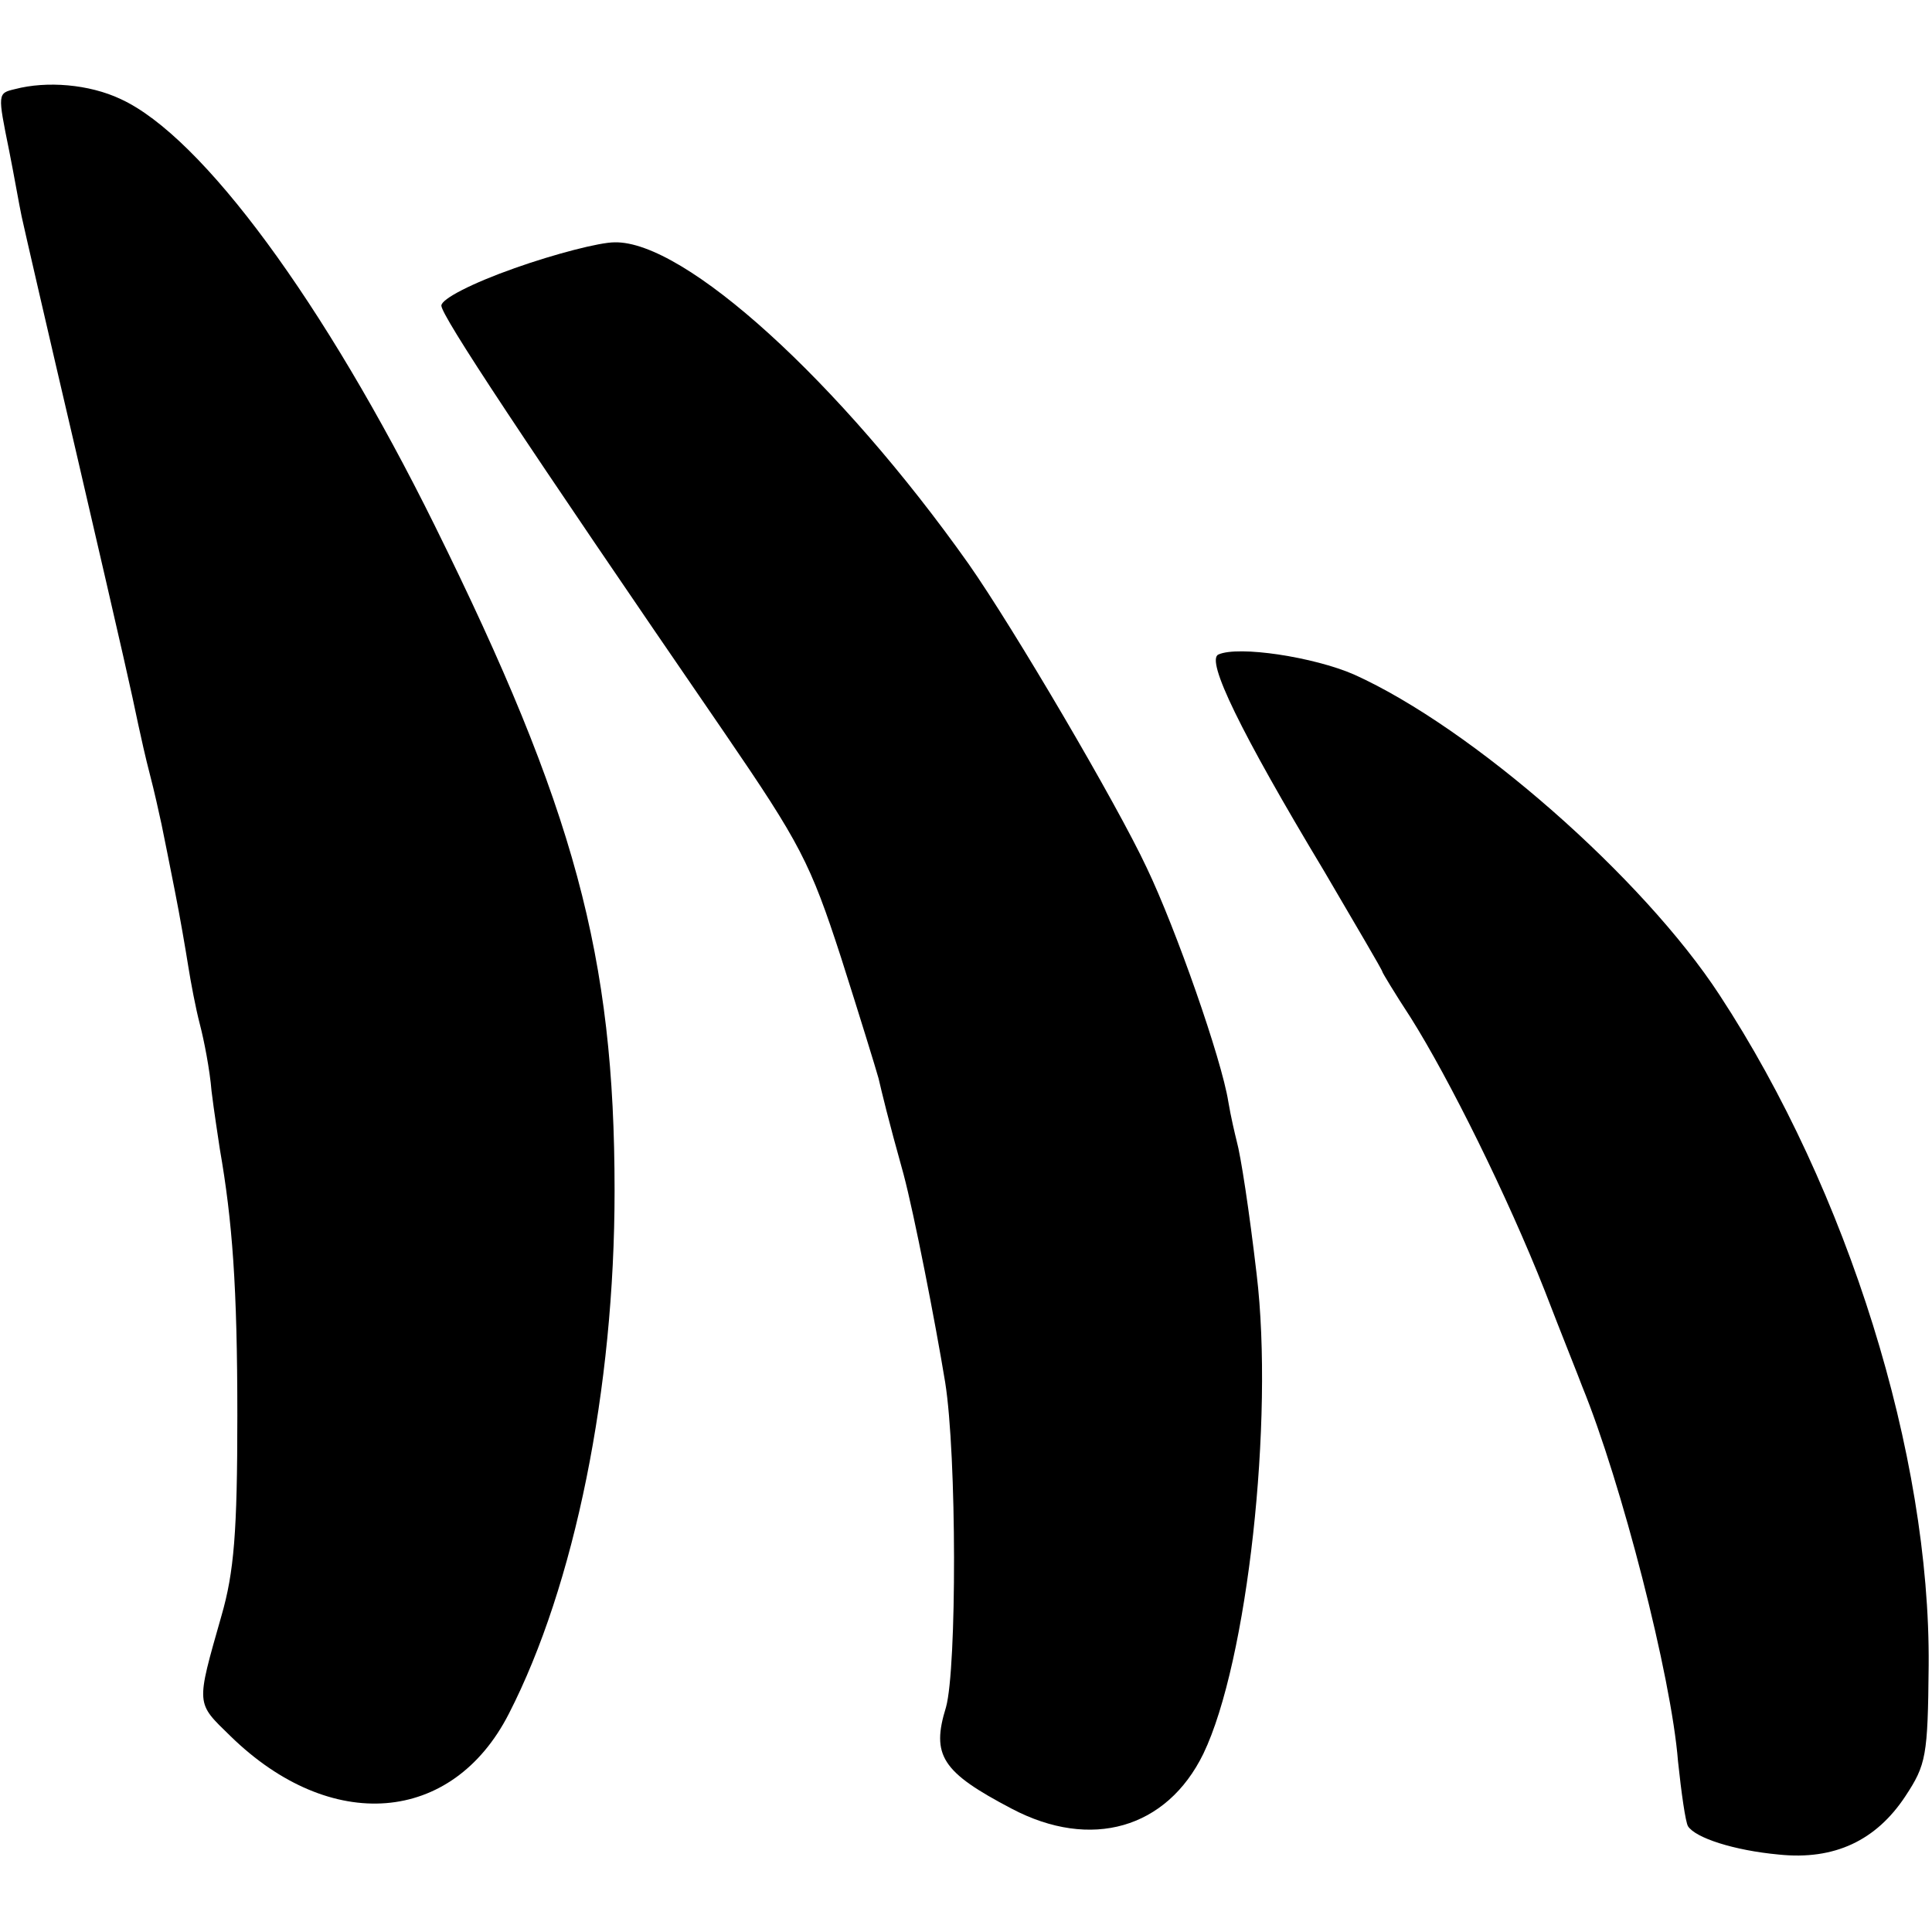 <?xml version="1.0" standalone="no"?>
<!DOCTYPE svg PUBLIC "-//W3C//DTD SVG 20010904//EN"
 "http://www.w3.org/TR/2001/REC-SVG-20010904/DTD/svg10.dtd">
<svg version="1.0" xmlns="http://www.w3.org/2000/svg"
 width="232pt" height="232pt" viewBox="0 0 232 232"
 preserveAspectRatio="xMidYMid meet">
<g transform="translate(0,232) scale(0.1,-0.1)"
fill="#000000" stroke="none">
<path d="M18 2213 c-21 -5 -21 -5 -7 -74 6 -30 12 -65 15 -79 3 -14 32 -140
65 -281 61 -263 66 -286 75 -329 3 -14 9 -41 14 -60 5 -19 11 -46 14 -60 3
-14 10 -50 16 -80 6 -30 13 -71 16 -90 3 -19 9 -51 14 -70 5 -19 12 -55 14
-80 3 -25 8 -56 10 -70 15 -86 21 -165 21 -320 0 -140 -4 -188 -19 -240 -31
-109 -31 -104 11 -145 120 -117 266 -106 334 27 79 154 127 390 127 628 0 282
-48 459 -216 799 -132 267 -279 467 -377 512 -38 18 -89 22 -127 12z"/>
<path d="M618 1998 c-51 -18 -88 -37 -88 -45 0 -12 97 -159 340 -513 91 -133
103 -156 140 -270 22 -69 42 -134 45 -145 4 -17 11 -47 30 -115 13 -49 38
-177 50 -250 14 -88 14 -343 1 -390 -18 -58 -5 -78 79 -122 95 -50 186 -24
230 66 53 110 85 401 64 576 -9 77 -19 142 -24 160 -2 8 -7 29 -10 47 -8 51
-63 208 -98 281 -36 77 -160 288 -214 365 -155 219 -341 388 -425 386 -18 0
-72 -14 -120 -31z"/>
<path d="M1463 1534 c-15 -7 26 -92 127 -260 38 -65 70 -119 70 -121 0 -1 15
-26 34 -55 46 -73 116 -214 161 -328 20 -52 41 -104 45 -115 47 -115 107 -348
115 -450 4 -38 9 -73 12 -78 9 -14 55 -29 109 -34 67 -7 117 17 152 70 25 38
27 48 28 157 2 253 -97 570 -251 805 -92 141 -297 321 -439 385 -48 21 -139
35 -163 24z"/>
</g>
</svg>
